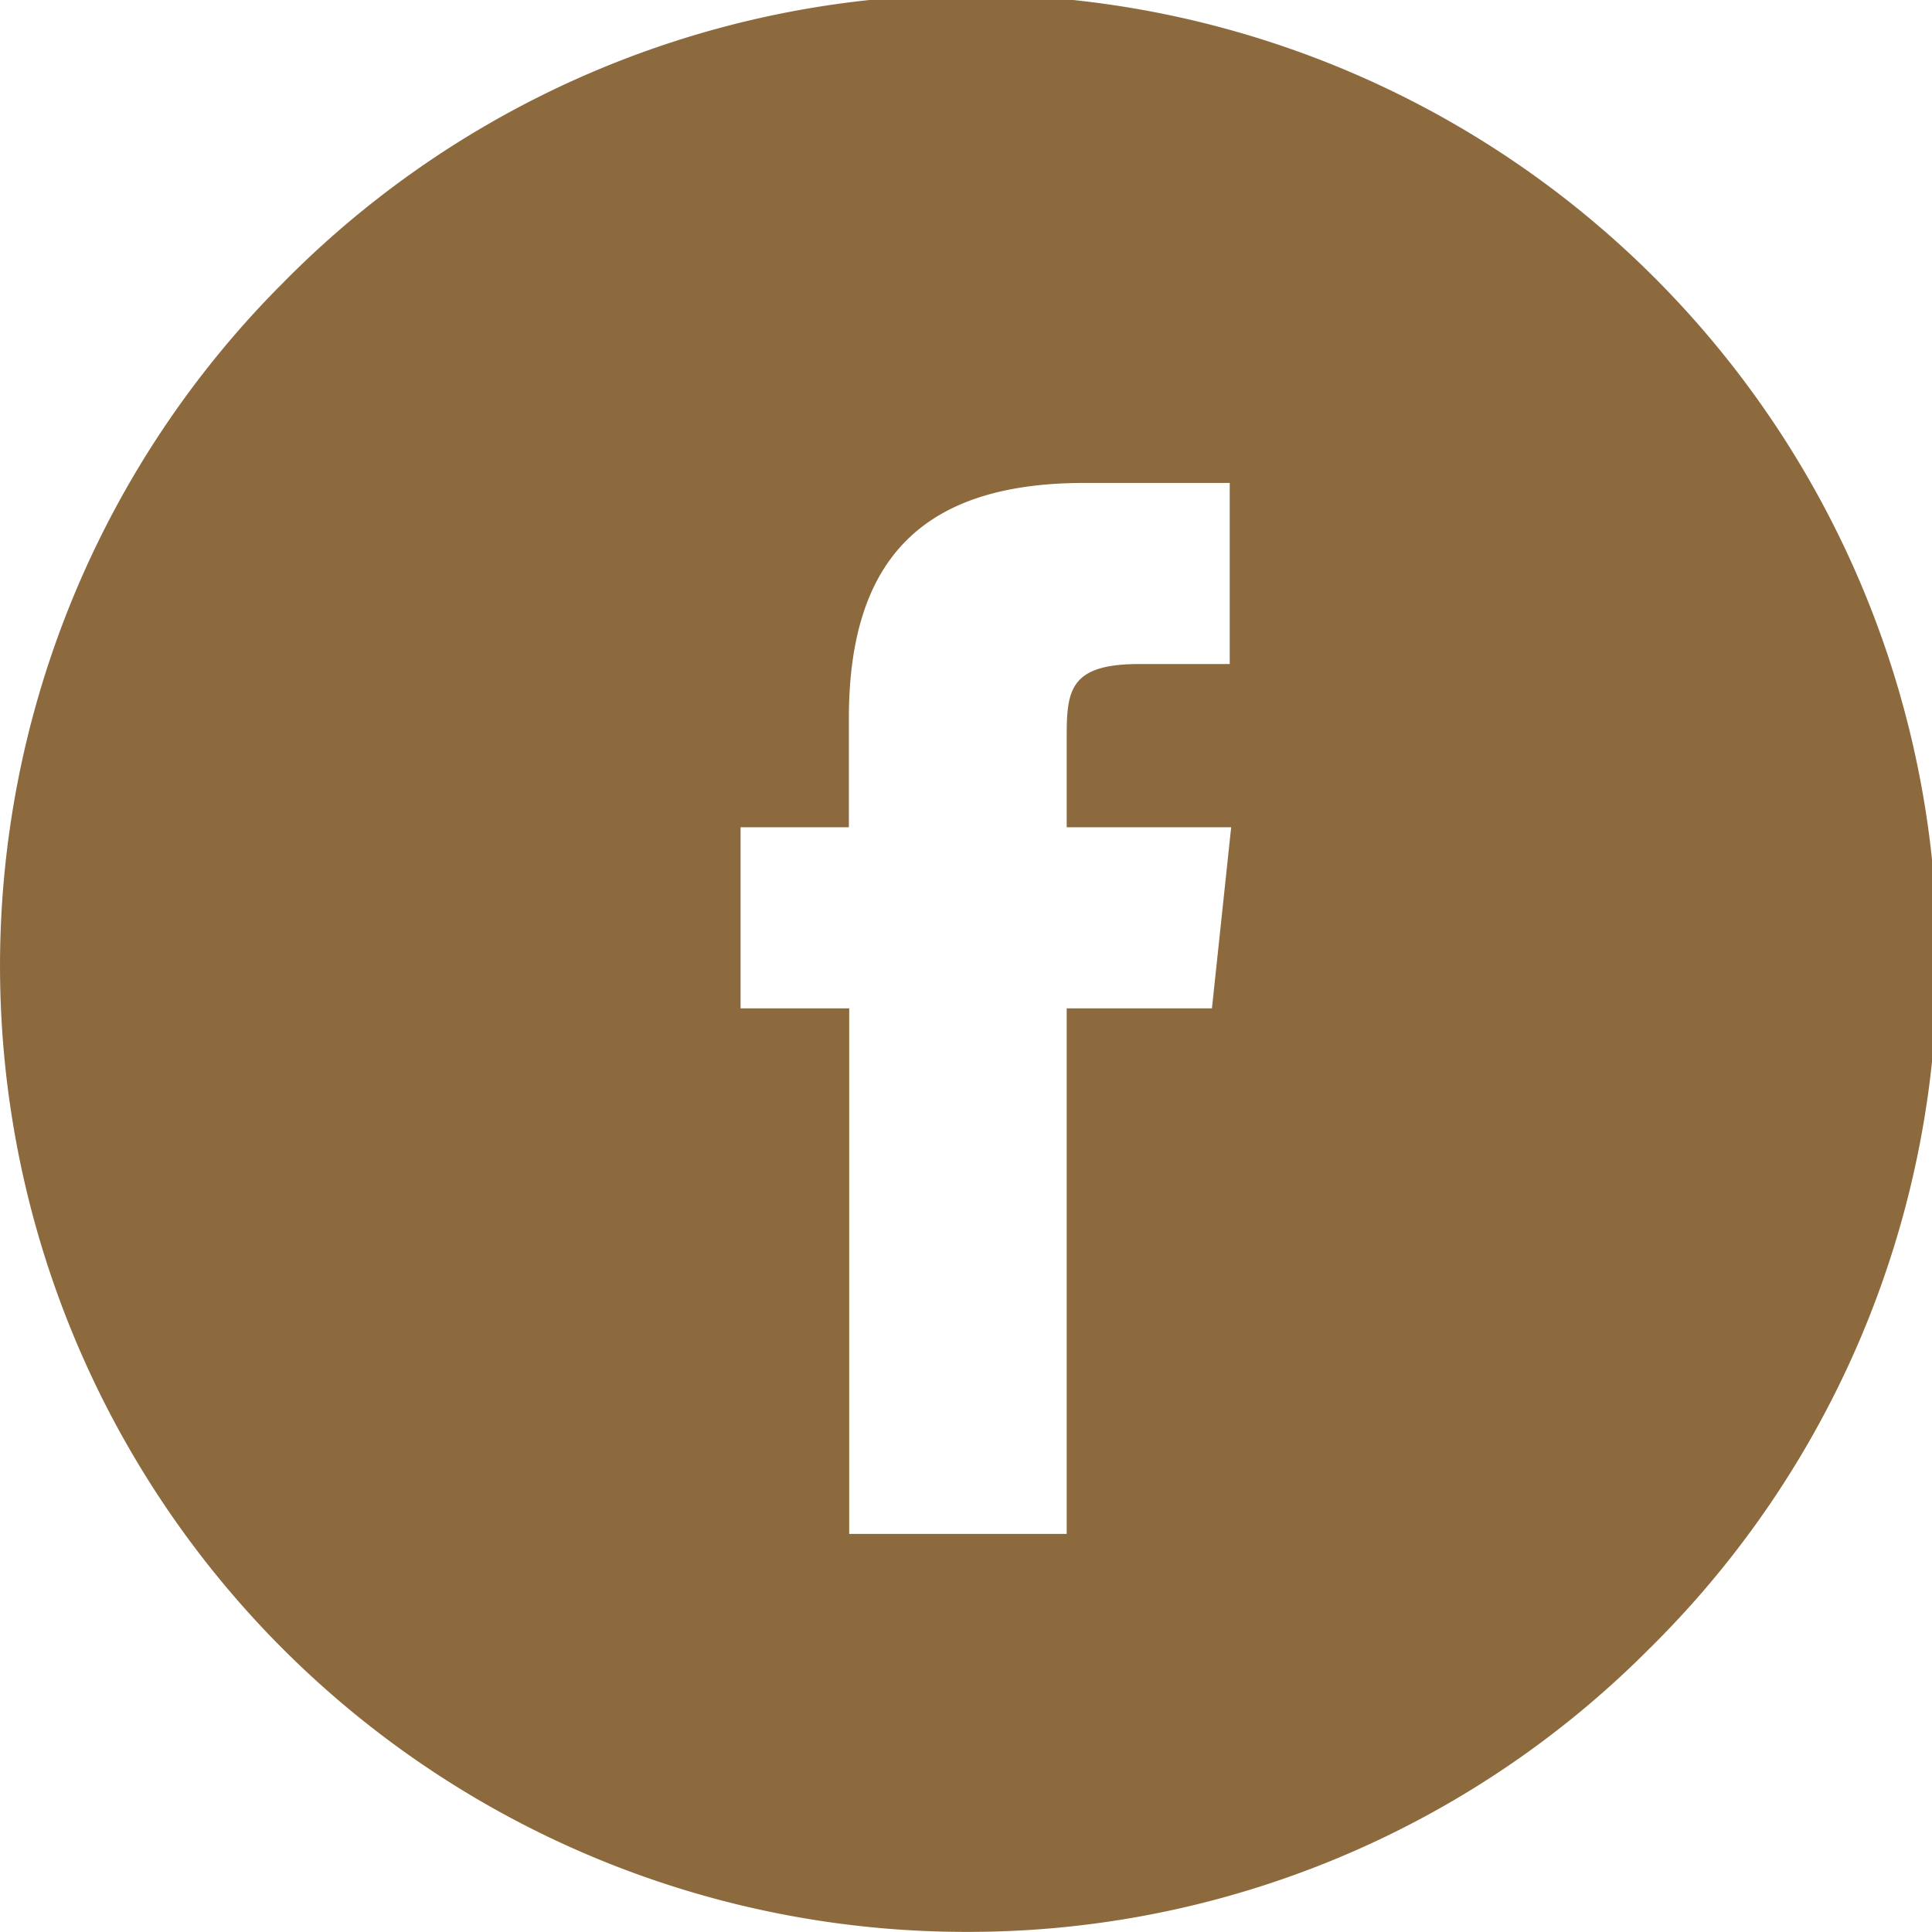 <svg xmlns="http://www.w3.org/2000/svg" width="33.252" height="33.25" viewBox="0 0 33.252 33.25"><path d="M16.626,33.25A16.625,16.625,0,0,1,4.87,4.869,16.626,16.626,0,1,1,28.382,28.381,16.517,16.517,0,0,1,16.626,33.25Zm-3.88-19.012v3.117h1.87V26.4h3.743V17.355h2.5l.331-3.117H18.359l0-1.561c0-.8.058-1.248,1.245-1.248h1.561V8.312h-2.5c-2.766,0-4.055,1.289-4.055,4.055v1.871Z" fill="#8d6a3e"/></svg>